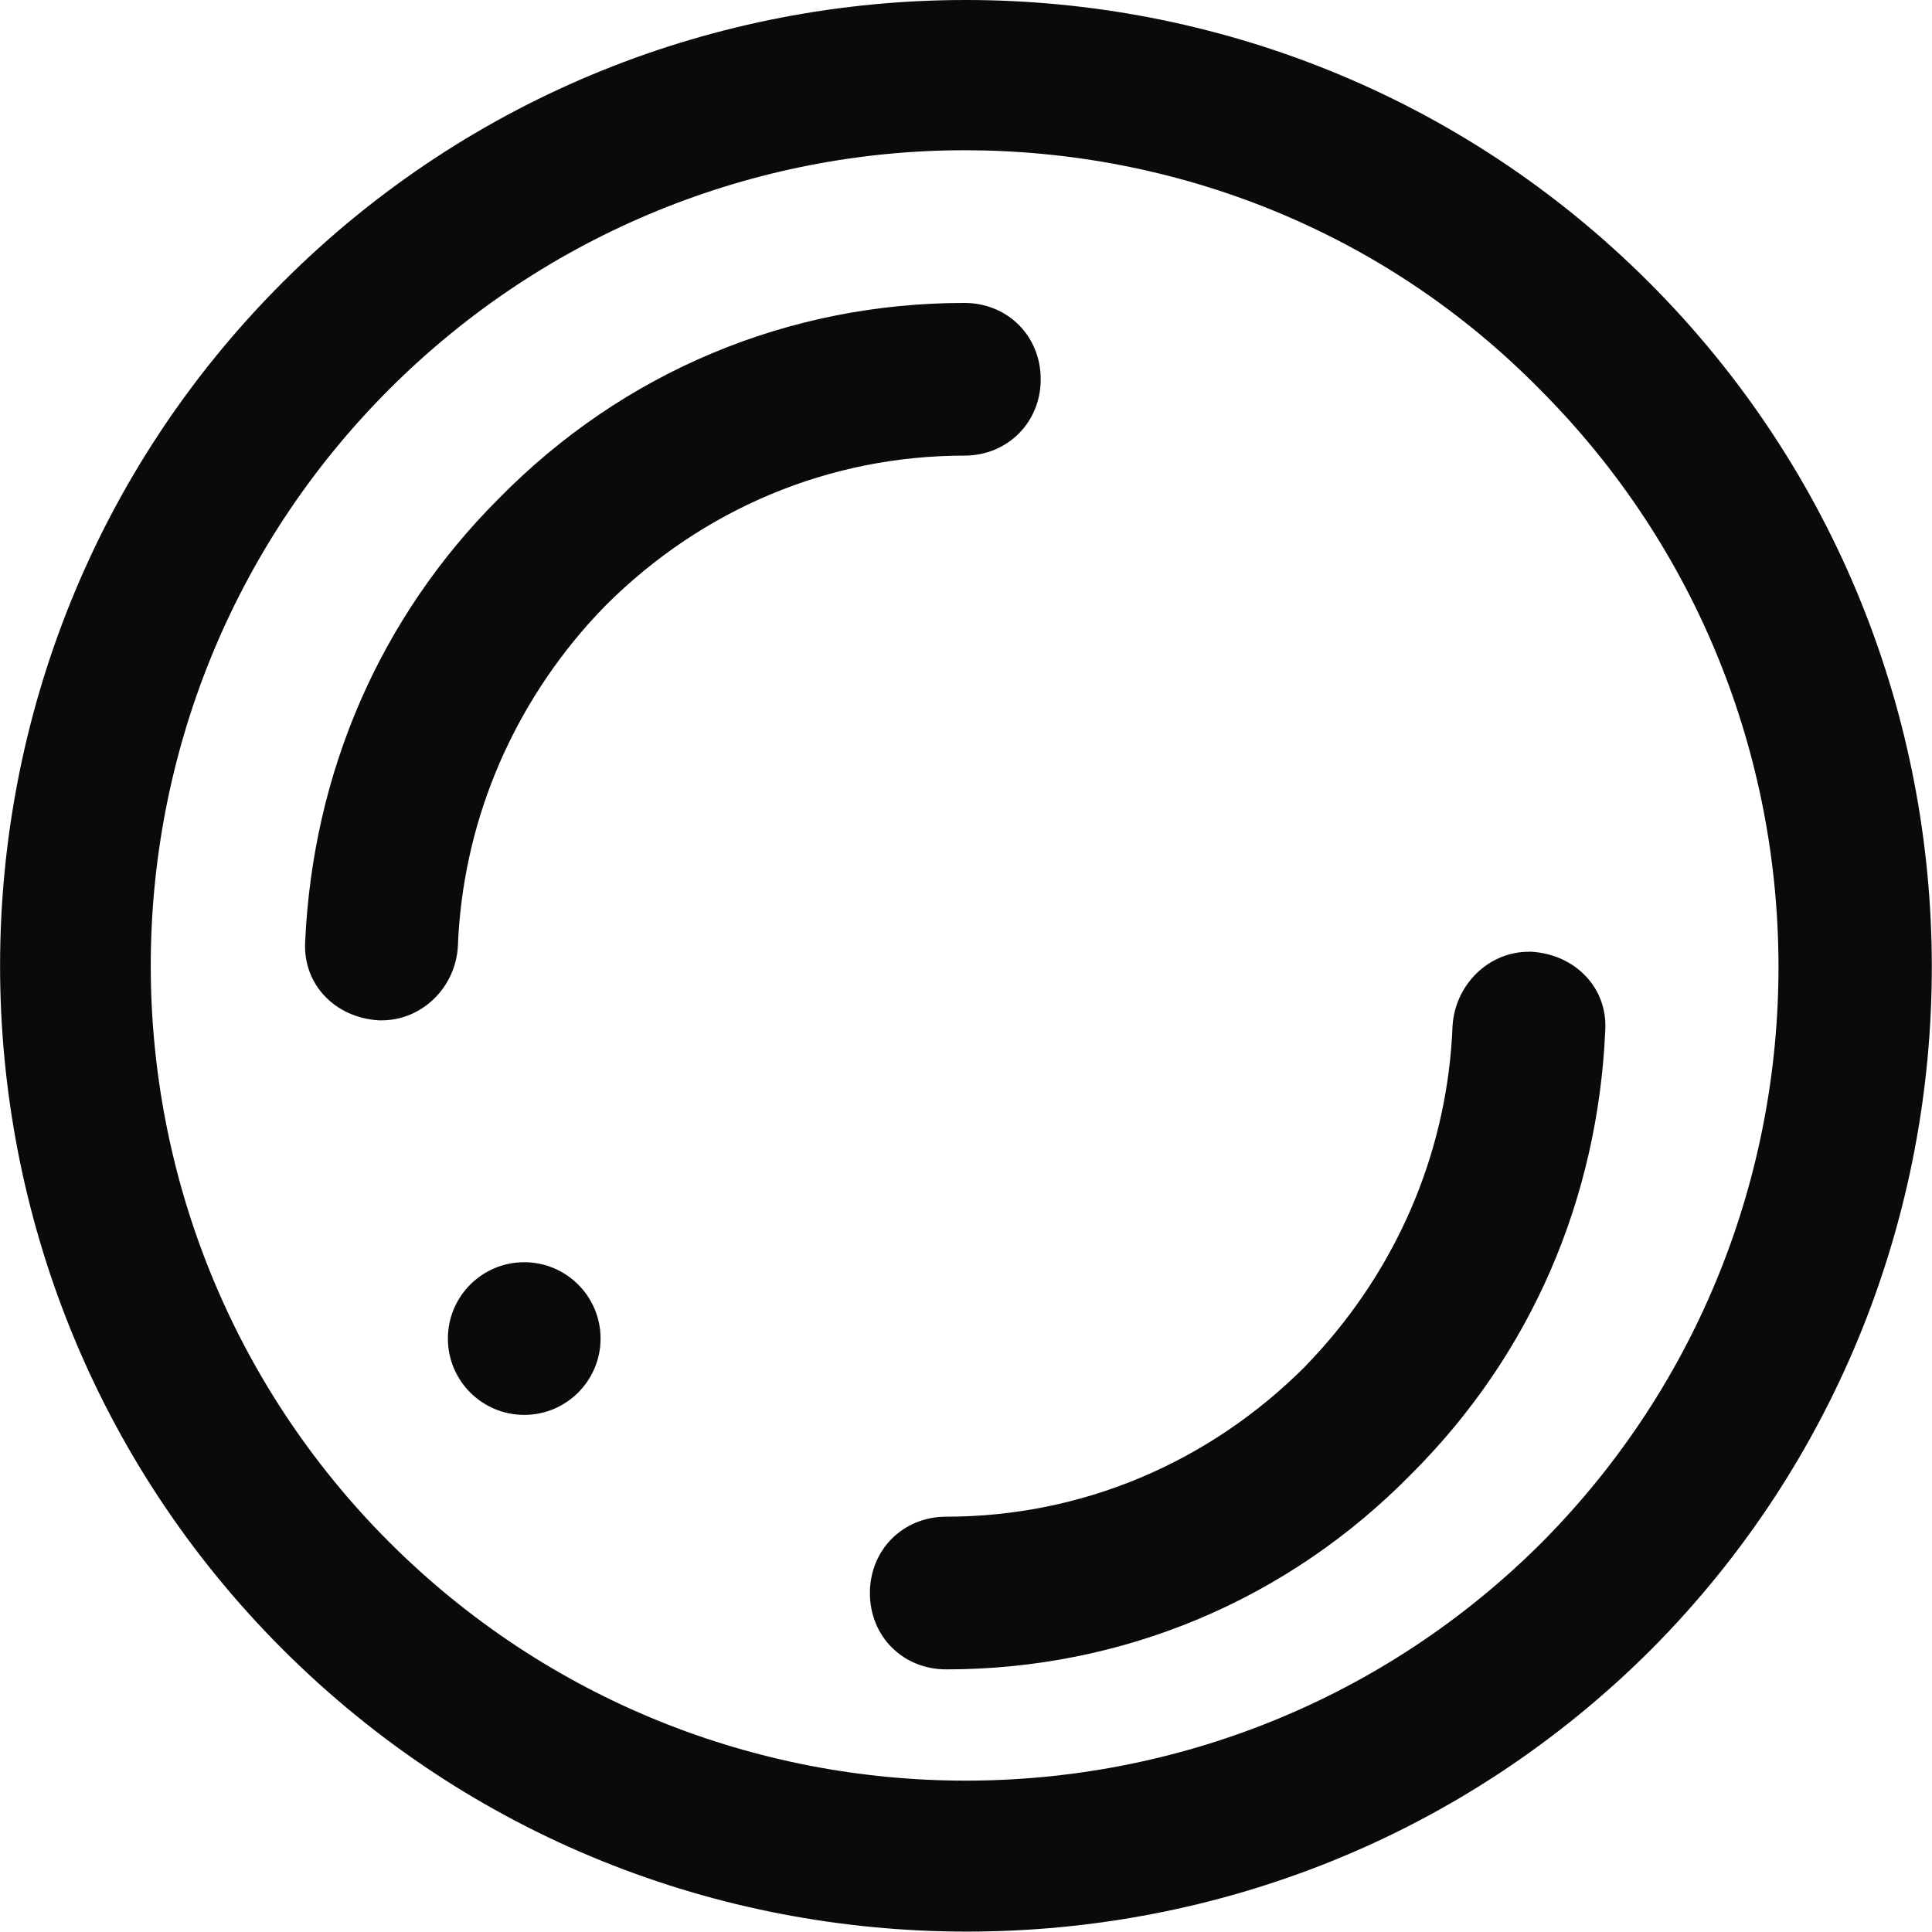 <svg xmlns="http://www.w3.org/2000/svg" width="949" height="949" version="1.2"><path fill-rule="evenodd" d="M810 138.7c185 185 185 486.3 1.3 671.3-92.5 92.5-213.8 138.8-336.3 138.8S231.2 902.5 138.7 810c-184.9-185-184.9-486.3.1-671.3C231.3 46.2 352.8 0 474.4 0 595.9 0 717.5 46.2 810 138.7zM473.8 73.8c-102.5 0-205.1 39.9-282.6 117.4-156.2 156.3-156.2 410 0 566.3 156.3 156.2 410.1 156.2 566.3 0 155-156.3 155-410-1.2-566.3-77.5-78.7-180-117.4-282.5-117.4zm37.4 112.5c0 21.2-16.3 37.5-37.5 37.5-66.3 0-128.8 26.2-176.3 73.7q-4.4 4.5-8.6 9.2c-38.6 43.7-61.6 98.8-63.9 158.3-1.2 20-17.5 36.2-37.5 36.2h-1.2c-21.3-1.2-37.5-17.4-36.3-38.7 3.8-82.5 36.3-158.8 95-217.5 61.3-62.5 142.5-96.2 228.8-96.2 21.2 0 37.5 16.2 37.5 37.5zm-83.9 596.2c0-21.2 16.2-37.5 37.5-37.5 66.2 0 128.7-26.2 176.2-73.7q4.4-4.6 8.6-9.3c38.6-43.6 61.6-98.8 63.9-158.2 1.3-20 17.5-36.3 37.5-36.3h1.3c21.2 1.3 37.5 17.5 36.2 38.8-3.7 82.5-36.2 158.7-95 217.5C632.3 786.3 551 820 464.8 820c-21.3 0-37.5-16.2-37.5-37.5zM295 657.5c0 20.7-16.8 37.5-37.5 37.5S220 678.2 220 657.5s16.8-37.5 37.5-37.5 37.5 16.8 37.5 37.5z" style="fill:#0a0a0a"/></svg>